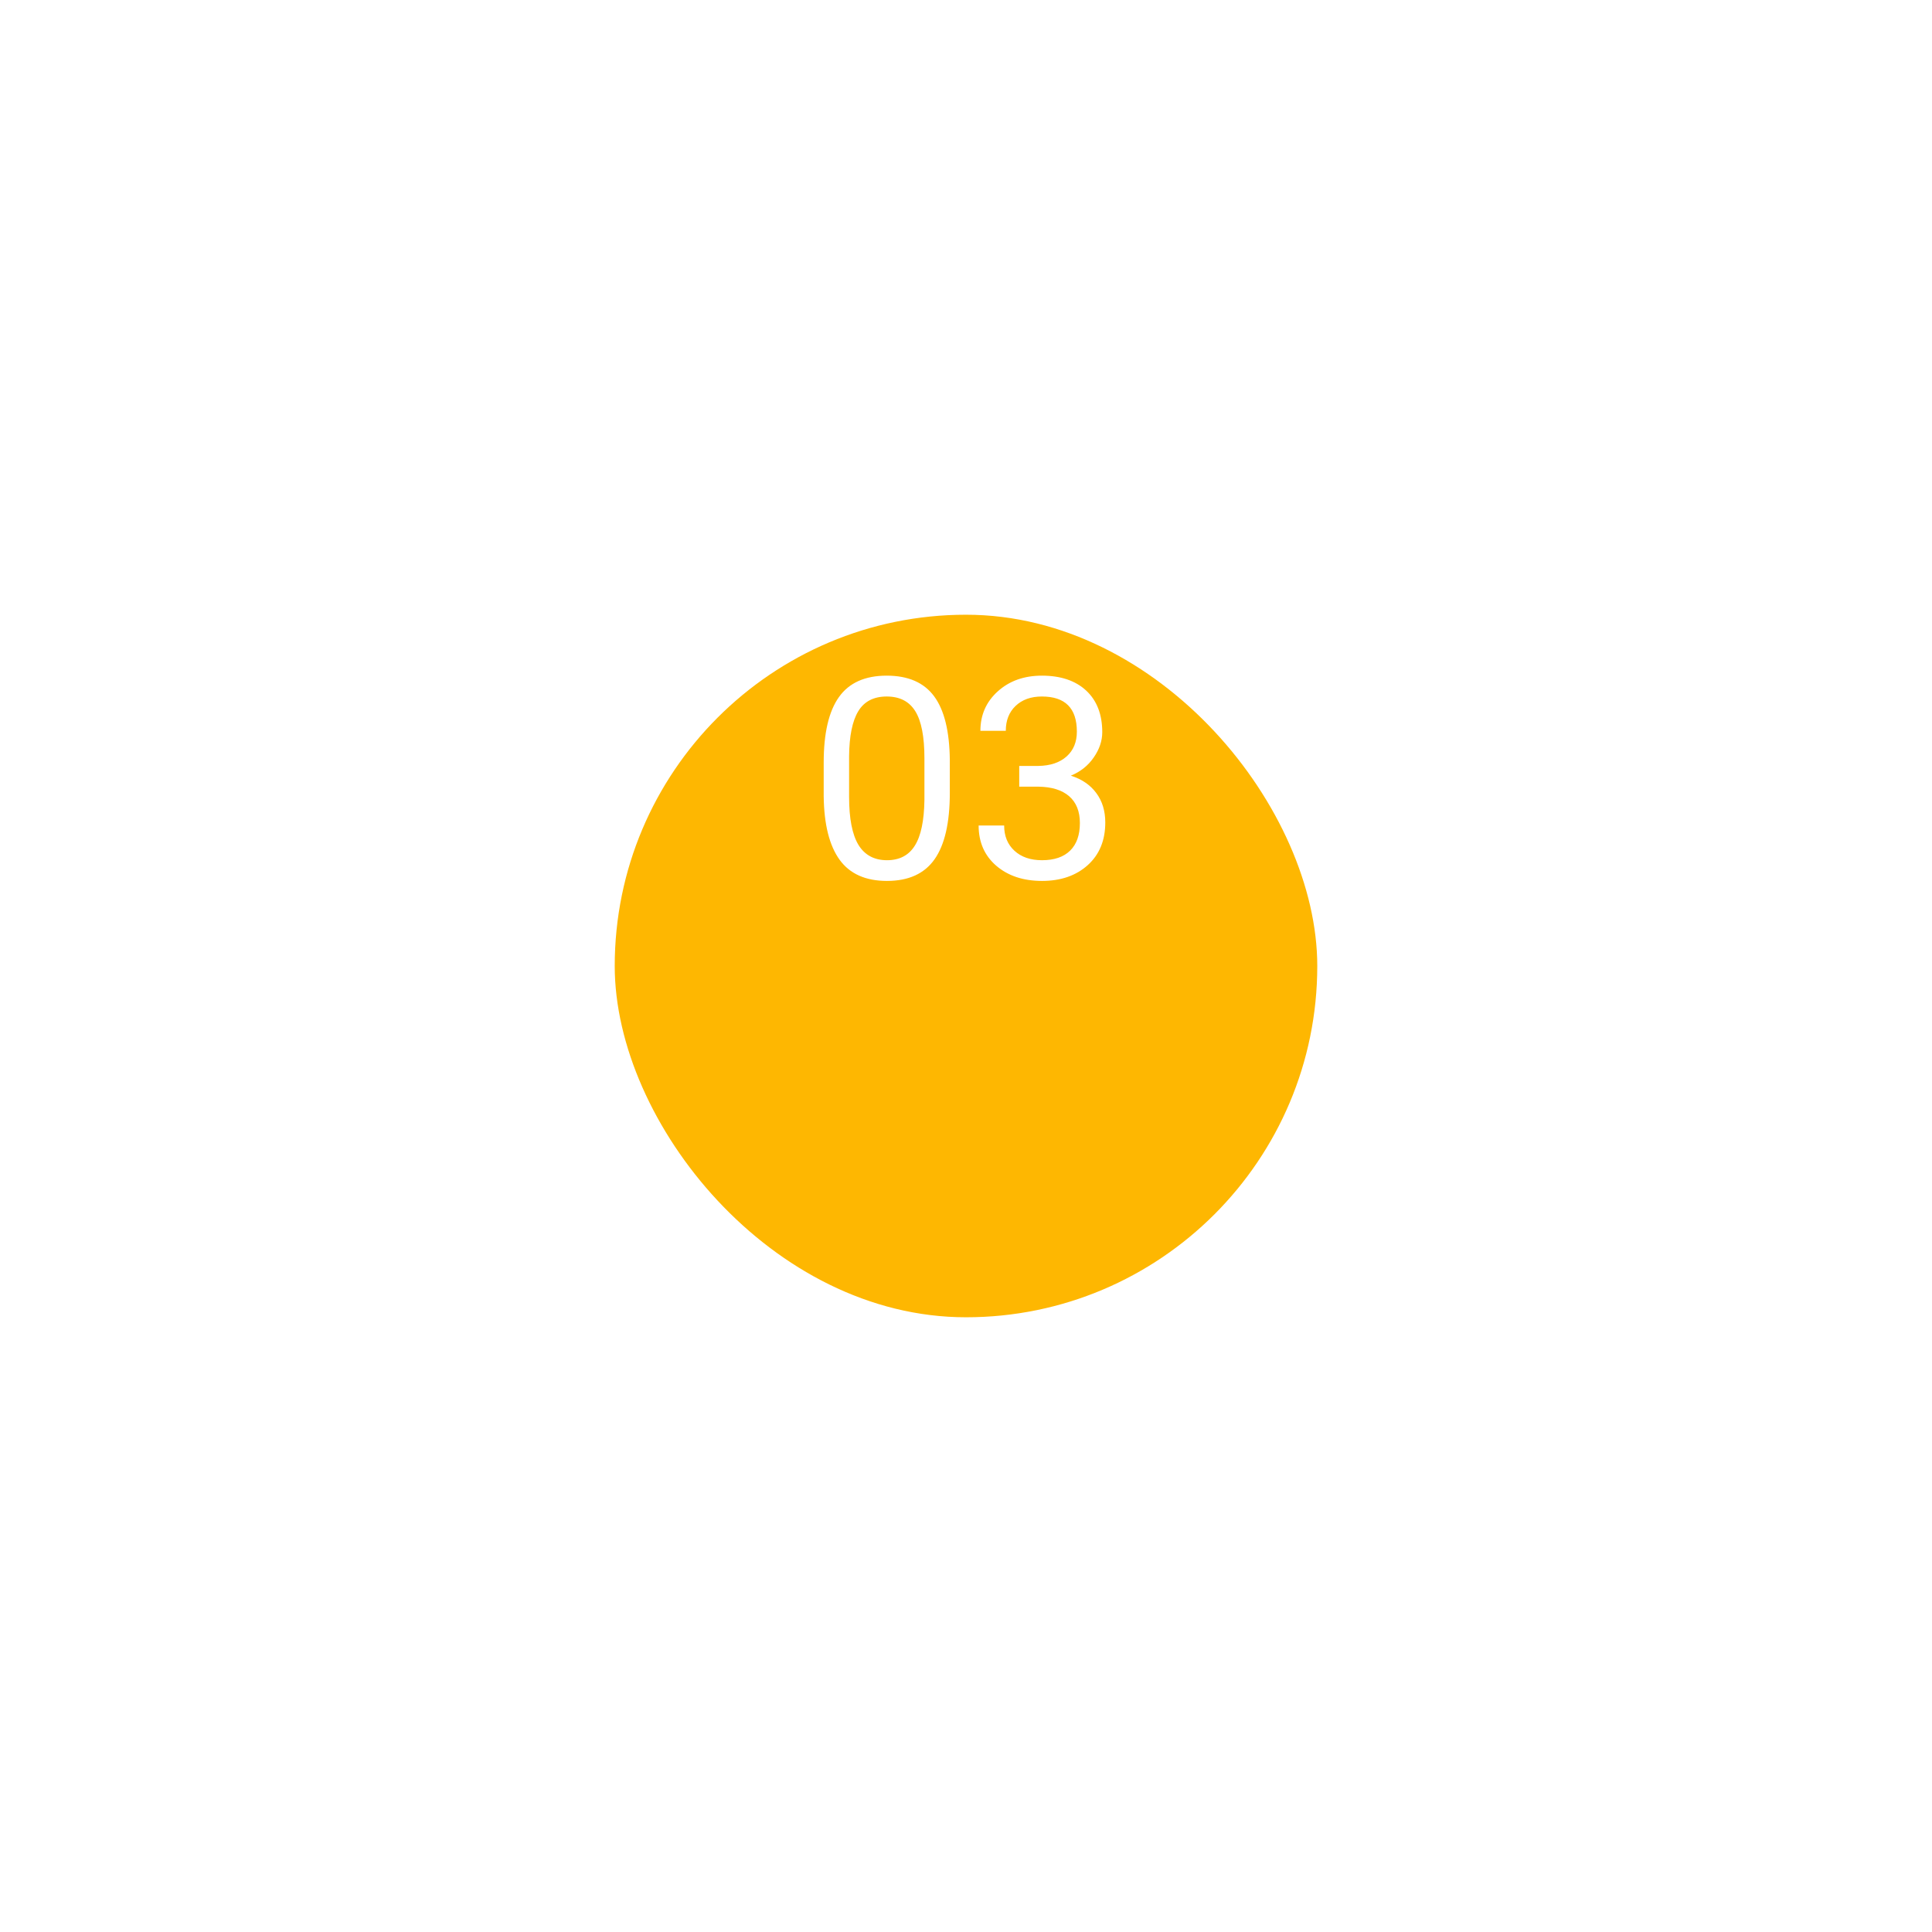 <svg width="110" height="110" viewBox="0 0 110 110" fill="none" xmlns="http://www.w3.org/2000/svg">
<g filter="url(#filter0_d)">
<rect x="35" y="25" width="40" height="40" rx="20" fill="#FEB701"/>
</g>
<path d="M54.078 45.148C54.078 46.841 53.789 48.099 53.211 48.922C52.633 49.745 51.729 50.156 50.5 50.156C49.286 50.156 48.388 49.755 47.805 48.953C47.221 48.146 46.919 46.943 46.898 45.344V43.414C46.898 41.742 47.188 40.5 47.766 39.688C48.344 38.875 49.25 38.469 50.484 38.469C51.708 38.469 52.609 38.862 53.188 39.648C53.766 40.43 54.062 41.638 54.078 43.273V45.148ZM52.633 43.172C52.633 41.948 52.461 41.057 52.117 40.5C51.773 39.938 51.229 39.656 50.484 39.656C49.745 39.656 49.206 39.935 48.867 40.492C48.529 41.05 48.354 41.906 48.344 43.062V45.375C48.344 46.604 48.521 47.513 48.875 48.102C49.234 48.685 49.776 48.977 50.5 48.977C51.214 48.977 51.742 48.7 52.086 48.148C52.435 47.596 52.617 46.727 52.633 45.539V43.172ZM58.031 43.609H59.117C59.8 43.599 60.336 43.419 60.727 43.07C61.117 42.721 61.312 42.25 61.312 41.656C61.312 40.323 60.648 39.656 59.32 39.656C58.695 39.656 58.195 39.836 57.82 40.195C57.45 40.55 57.266 41.021 57.266 41.609H55.82C55.82 40.708 56.148 39.961 56.805 39.367C57.466 38.768 58.305 38.469 59.32 38.469C60.393 38.469 61.234 38.753 61.844 39.32C62.453 39.888 62.758 40.677 62.758 41.688C62.758 42.182 62.596 42.661 62.273 43.125C61.956 43.589 61.521 43.935 60.969 44.164C61.594 44.362 62.075 44.69 62.414 45.148C62.758 45.607 62.93 46.167 62.93 46.828C62.93 47.849 62.596 48.659 61.93 49.258C61.263 49.857 60.396 50.156 59.328 50.156C58.26 50.156 57.391 49.867 56.719 49.289C56.052 48.711 55.719 47.948 55.719 47H57.172C57.172 47.599 57.367 48.078 57.758 48.438C58.148 48.797 58.672 48.977 59.328 48.977C60.026 48.977 60.56 48.794 60.93 48.43C61.3 48.065 61.484 47.542 61.484 46.859C61.484 46.198 61.281 45.69 60.875 45.336C60.469 44.982 59.883 44.8 59.117 44.789H58.031V43.609Z" fill="white"/>
<defs>
<filter id="filter0_d" x="0" y="0" width="110" height="110" filterUnits="userSpaceOnUse" color-interpolation-filters="sRGB">
<feFlood flood-opacity="0" result="BackgroundImageFix"/>
<feColorMatrix in="SourceAlpha" type="matrix" values="0 0 0 0 0 0 0 0 0 0 0 0 0 0 0 0 0 0 127 0" result="hardAlpha"/>
<feOffset dy="10"/>
<feGaussianBlur stdDeviation="17.5"/>
<feColorMatrix type="matrix" values="0 0 0 0 0.455 0 0 0 0 0.477 0 0 0 0 0.508 0 0 0 0.15 0"/>
<feBlend mode="normal" in2="BackgroundImageFix" result="effect1_dropShadow"/>
<feBlend mode="normal" in="SourceGraphic" in2="effect1_dropShadow" result="shape"/>
</filter>
</defs>
</svg>
